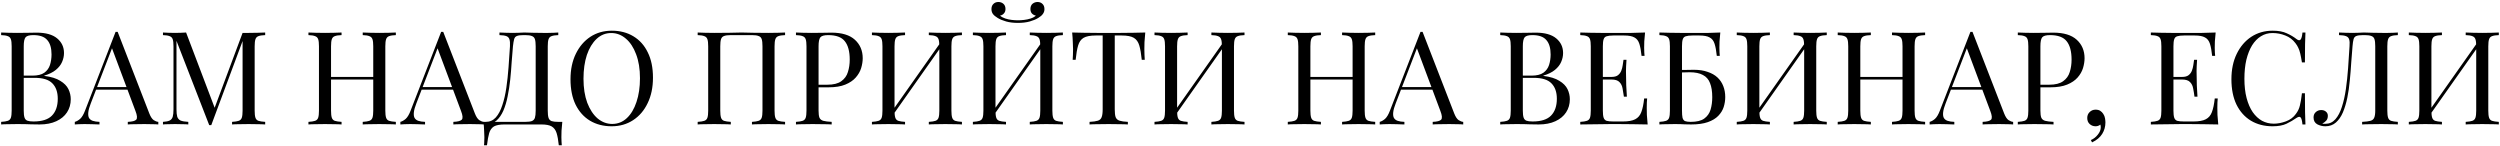 <?xml version="1.0" encoding="UTF-8"?> <svg xmlns="http://www.w3.org/2000/svg" width="924" height="54" viewBox="0 0 924 54" fill="none"> <path d="M0.422 12.016C1.094 12.048 1.974 12.08 3.062 12.112C4.15 12.144 5.222 12.16 6.278 12.16C7.782 12.16 9.222 12.144 10.598 12.112C11.974 12.08 12.95 12.064 13.526 12.064C16.886 12.064 19.414 12.768 21.11 14.176C22.806 15.584 23.654 17.392 23.654 19.6C23.654 20.72 23.414 21.824 22.934 22.912C22.486 23.968 21.718 24.944 20.63 25.84C19.574 26.704 18.15 27.408 16.358 27.952V28.048C18.886 28.368 20.854 28.976 22.262 29.872C23.702 30.736 24.71 31.76 25.286 32.944C25.862 34.128 26.15 35.376 26.15 36.688C26.15 38.512 25.686 40.128 24.758 41.536C23.862 42.912 22.55 44 20.822 44.8C19.094 45.6 17.03 46 14.63 46C13.926 46 12.87 45.984 11.462 45.952C10.054 45.888 8.358 45.856 6.374 45.856C5.254 45.856 4.15 45.872 3.062 45.904C1.974 45.904 1.094 45.936 0.422 46V45.04C1.51 44.976 2.326 44.848 2.87 44.656C3.446 44.464 3.83 44.08 4.022 43.504C4.214 42.928 4.31 42.064 4.31 40.912V17.104C4.31 15.92 4.214 15.056 4.022 14.512C3.83 13.936 3.446 13.552 2.87 13.36C2.326 13.136 1.51 13.008 0.422 12.976V12.016ZM12.326 12.976C10.854 12.976 9.894 13.248 9.446 13.792C8.998 14.336 8.774 15.44 8.774 17.104V40.912C8.774 42.032 8.87 42.88 9.062 43.456C9.254 44.032 9.606 44.416 10.118 44.608C10.63 44.8 11.382 44.896 12.374 44.896C15.51 44.896 17.782 44.176 19.19 42.736C20.63 41.264 21.35 39.184 21.35 36.496C21.35 34.032 20.678 32.128 19.334 30.784C18.022 29.44 15.846 28.768 12.806 28.768H7.862C7.862 28.768 7.862 28.64 7.862 28.384C7.862 28.096 7.862 27.952 7.862 27.952H11.99C13.878 27.952 15.334 27.6 16.358 26.896C17.382 26.16 18.086 25.2 18.47 24.016C18.854 22.8 19.046 21.504 19.046 20.128C19.046 17.76 18.518 15.984 17.462 14.8C16.438 13.584 14.726 12.976 12.326 12.976ZM43.488 11.776L55.2 41.968C55.68 43.184 56.224 44 56.832 44.416C57.44 44.8 58 45.008 58.512 45.04V46C57.872 45.936 57.088 45.904 56.16 45.904C55.232 45.872 54.304 45.856 53.376 45.856C52.128 45.856 50.96 45.872 49.872 45.904C48.784 45.904 47.904 45.936 47.232 46V45.04C48.864 44.976 49.904 44.704 50.352 44.224C50.8 43.712 50.704 42.64 50.064 41.008L41.136 17.152L41.904 16.528L33.552 38.224C33.04 39.504 32.736 40.592 32.64 41.488C32.544 42.352 32.624 43.04 32.88 43.552C33.168 44.064 33.632 44.432 34.272 44.656C34.944 44.88 35.776 45.008 36.768 45.04V46C35.872 45.936 34.928 45.904 33.936 45.904C32.976 45.872 32.08 45.856 31.248 45.856C30.448 45.856 29.76 45.872 29.184 45.904C28.64 45.904 28.128 45.936 27.648 46V45.04C28.288 44.88 28.944 44.512 29.616 43.936C30.288 43.328 30.896 42.304 31.44 40.864L42.72 11.776C42.848 11.776 42.976 11.776 43.104 11.776C43.232 11.776 43.36 11.776 43.488 11.776ZM49.344 32.176V33.136H35.04L35.52 32.176H49.344ZM98.011 12.016V12.976C96.923 13.008 96.091 13.136 95.515 13.36C94.971 13.552 94.603 13.936 94.411 14.512C94.219 15.056 94.123 15.92 94.123 17.104V40.912C94.123 42.064 94.219 42.928 94.411 43.504C94.603 44.08 94.971 44.464 95.515 44.656C96.091 44.848 96.923 44.976 98.011 45.04V46C97.275 45.936 96.347 45.904 95.227 45.904C94.139 45.872 93.035 45.856 91.915 45.856C90.667 45.856 89.499 45.872 88.411 45.904C87.323 45.904 86.443 45.936 85.771 46V45.04C86.859 44.976 87.675 44.848 88.219 44.656C88.795 44.464 89.179 44.08 89.371 43.504C89.563 42.928 89.659 42.064 89.659 40.912V14.512L89.851 14.656L78.091 46.24H77.323L65.227 15.088V40.432C65.227 41.584 65.323 42.496 65.515 43.168C65.739 43.808 66.155 44.272 66.763 44.56C67.403 44.816 68.347 44.976 69.595 45.04V46C69.019 45.936 68.267 45.904 67.339 45.904C66.411 45.872 65.531 45.856 64.699 45.856C63.899 45.856 63.083 45.872 62.251 45.904C61.451 45.904 60.779 45.936 60.235 46V45.04C61.323 44.976 62.139 44.816 62.683 44.56C63.259 44.272 63.643 43.808 63.835 43.168C64.027 42.496 64.123 41.584 64.123 40.432V17.104C64.123 15.92 64.027 15.056 63.835 14.512C63.643 13.936 63.259 13.552 62.683 13.36C62.139 13.136 61.323 13.008 60.235 12.976V12.016C60.779 12.048 61.451 12.08 62.251 12.112C63.083 12.144 63.899 12.16 64.699 12.16C65.403 12.16 66.123 12.144 66.859 12.112C67.627 12.08 68.267 12.048 68.779 12.016L79.675 40.72L78.859 41.104L89.659 12.16C90.043 12.16 90.411 12.16 90.763 12.16C91.147 12.16 91.531 12.16 91.915 12.16C93.035 12.16 94.139 12.144 95.227 12.112C96.347 12.08 97.275 12.048 98.011 12.016ZM134.064 46V45.04C135.152 44.976 135.968 44.848 136.512 44.656C137.088 44.464 137.472 44.08 137.664 43.504C137.856 42.928 137.952 42.064 137.952 40.912V17.104C137.952 15.92 137.856 15.056 137.664 14.512C137.472 13.936 137.088 13.552 136.512 13.36C135.968 13.136 135.152 13.008 134.064 12.976V12.016C134.8 12.048 135.728 12.08 136.848 12.112C137.968 12.144 139.072 12.16 140.16 12.16C141.408 12.16 142.576 12.144 143.664 12.112C144.752 12.08 145.632 12.048 146.304 12.016V12.976C145.216 13.008 144.384 13.136 143.808 13.36C143.264 13.552 142.896 13.936 142.704 14.512C142.512 15.056 142.416 15.92 142.416 17.104V40.912C142.416 42.064 142.512 42.928 142.704 43.504C142.896 44.08 143.264 44.464 143.808 44.656C144.384 44.848 145.216 44.976 146.304 45.04V46C145.632 45.936 144.752 45.904 143.664 45.904C142.576 45.872 141.408 45.856 140.16 45.856C139.072 45.856 137.968 45.872 136.848 45.904C135.728 45.904 134.8 45.936 134.064 46ZM114 46V45.04C115.088 44.976 115.904 44.848 116.448 44.656C117.024 44.464 117.408 44.08 117.6 43.504C117.792 42.928 117.888 42.064 117.888 40.912V17.104C117.888 15.92 117.792 15.056 117.6 14.512C117.408 13.936 117.024 13.552 116.448 13.36C115.904 13.136 115.088 13.008 114 12.976V12.016C114.672 12.048 115.552 12.08 116.64 12.112C117.728 12.144 118.896 12.16 120.144 12.16C121.264 12.16 122.368 12.144 123.456 12.112C124.576 12.08 125.504 12.048 126.24 12.016V12.976C125.152 13.008 124.32 13.136 123.744 13.36C123.2 13.552 122.832 13.936 122.64 14.512C122.448 15.056 122.352 15.92 122.352 17.104V40.912C122.352 42.064 122.448 42.928 122.64 43.504C122.832 44.08 123.2 44.464 123.744 44.656C124.32 44.848 125.152 44.976 126.24 45.04V46C125.504 45.936 124.576 45.904 123.456 45.904C122.368 45.872 121.264 45.856 120.144 45.856C118.896 45.856 117.728 45.872 116.64 45.904C115.552 45.904 114.672 45.936 114 46ZM120.672 29.392V28.432H139.632V29.392H120.672ZM163.817 11.776L175.529 41.968C176.009 43.184 176.553 44 177.161 44.416C177.769 44.8 178.329 45.008 178.841 45.04V46C178.201 45.936 177.417 45.904 176.489 45.904C175.561 45.872 174.633 45.856 173.705 45.856C172.457 45.856 171.289 45.872 170.201 45.904C169.113 45.904 168.233 45.936 167.561 46V45.04C169.193 44.976 170.233 44.704 170.681 44.224C171.129 43.712 171.033 42.64 170.393 41.008L161.465 17.152L162.233 16.528L153.881 38.224C153.369 39.504 153.065 40.592 152.969 41.488C152.873 42.352 152.953 43.04 153.209 43.552C153.497 44.064 153.961 44.432 154.601 44.656C155.273 44.88 156.105 45.008 157.097 45.04V46C156.201 45.936 155.257 45.904 154.265 45.904C153.305 45.872 152.409 45.856 151.577 45.856C150.777 45.856 150.089 45.872 149.513 45.904C148.969 45.904 148.457 45.936 147.976 46V45.04C148.617 44.88 149.273 44.512 149.945 43.936C150.617 43.328 151.225 42.304 151.769 40.864L163.049 11.776C163.177 11.776 163.305 11.776 163.433 11.776C163.561 11.776 163.689 11.776 163.817 11.776ZM169.673 32.176V33.136H155.368L155.849 32.176H169.673ZM206.339 12.016V12.976C205.251 13.008 204.419 13.136 203.843 13.36C203.299 13.552 202.931 13.936 202.739 14.512C202.547 15.056 202.451 15.92 202.451 17.104V40.912C202.451 42.064 202.547 42.944 202.739 43.552C202.931 44.128 203.299 44.528 203.843 44.752C204.419 44.944 205.251 45.04 206.339 45.04H207.827C207.699 46.16 207.603 47.248 207.539 48.304C207.507 49.36 207.491 50.16 207.491 50.704C207.491 51.28 207.507 51.824 207.539 52.336C207.571 52.88 207.603 53.328 207.635 53.68H206.531C206.339 51.792 206.067 50.288 205.715 49.168C205.363 48.048 204.755 47.232 203.891 46.72C203.059 46.24 201.795 46 200.099 46H186.419C184.723 46 183.443 46.24 182.579 46.72C181.747 47.232 181.155 48.048 180.803 49.168C180.483 50.288 180.211 51.792 179.987 53.68H178.883C178.947 53.328 178.979 52.88 178.979 52.336C179.011 51.824 179.027 51.28 179.027 50.704C179.027 50.16 178.995 49.36 178.931 48.304C178.899 47.248 178.819 46.16 178.691 45.04H194.099C195.187 45.04 196.003 44.944 196.547 44.752C197.123 44.528 197.507 44.128 197.699 43.552C197.891 42.944 197.987 42.064 197.987 40.912V17.104C197.987 15.92 197.891 15.04 197.699 14.464C197.507 13.888 197.123 13.504 196.547 13.312C196.003 13.088 195.187 12.976 194.099 12.976H193.475C192.355 12.976 191.539 13.088 191.027 13.312C190.515 13.504 190.179 13.904 190.019 14.512C189.859 15.088 189.715 15.952 189.587 17.104C189.427 18.928 189.267 20.896 189.107 23.008C188.979 25.12 188.803 27.264 188.579 29.44C188.355 31.584 188.035 33.648 187.619 35.632C187.235 37.584 186.707 39.344 186.035 40.912C185.363 42.448 184.499 43.68 183.443 44.608C182.387 45.504 181.091 45.952 179.555 45.952V45.04C181.027 45.04 182.259 44.496 183.251 43.408C184.243 42.288 185.043 40.784 185.651 38.896C186.291 37.008 186.787 34.864 187.139 32.464C187.491 30.032 187.763 27.504 187.955 24.88C188.147 22.256 188.323 19.664 188.483 17.104C188.547 15.984 188.483 15.136 188.291 14.56C188.131 13.984 187.763 13.584 187.187 13.36C186.611 13.136 185.747 13.008 184.595 12.976V12.016C185.267 12.048 186.067 12.08 186.995 12.112C187.923 12.144 188.771 12.16 189.539 12.16C190.275 12.16 190.979 12.144 191.651 12.112C192.355 12.048 193.059 12.016 193.763 12.016C194.979 12.016 196.083 12.048 197.075 12.112C198.067 12.144 199.251 12.16 200.627 12.16C201.267 12.16 201.939 12.16 202.643 12.16C203.347 12.128 204.019 12.112 204.659 12.112C205.331 12.08 205.891 12.048 206.339 12.016ZM226.121 11.344C229.161 11.344 231.817 12.032 234.089 13.408C236.393 14.784 238.169 16.768 239.417 19.36C240.697 21.92 241.337 25.04 241.337 28.72C241.337 32.304 240.681 35.44 239.369 38.128C238.089 40.816 236.297 42.912 233.993 44.416C231.689 45.92 229.049 46.672 226.073 46.672C223.033 46.672 220.361 45.984 218.057 44.608C215.785 43.232 214.009 41.248 212.729 38.656C211.481 36.064 210.857 32.944 210.857 29.296C210.857 25.712 211.513 22.576 212.825 19.888C214.137 17.2 215.929 15.104 218.201 13.6C220.505 12.096 223.145 11.344 226.121 11.344ZM225.929 12.208C223.849 12.208 222.041 12.928 220.505 14.368C218.969 15.808 217.769 17.792 216.905 20.32C216.073 22.848 215.657 25.776 215.657 29.104C215.657 32.496 216.121 35.456 217.049 37.984C218.009 40.48 219.289 42.416 220.889 43.792C222.521 45.136 224.313 45.808 226.265 45.808C228.345 45.808 230.153 45.088 231.689 43.648C233.225 42.208 234.409 40.224 235.241 37.696C236.105 35.136 236.536 32.208 236.536 28.912C236.536 25.488 236.057 22.528 235.097 20.032C234.169 17.536 232.905 15.616 231.305 14.272C229.705 12.896 227.913 12.208 225.929 12.208ZM290.164 12.016V12.976C289.076 13.008 288.244 13.136 287.668 13.36C287.124 13.552 286.756 13.936 286.564 14.512C286.372 15.056 286.276 15.92 286.276 17.104V40.912C286.276 42.064 286.372 42.928 286.564 43.504C286.756 44.08 287.124 44.464 287.668 44.656C288.244 44.848 289.076 44.976 290.164 45.04V46C289.492 45.936 288.612 45.904 287.524 45.904C286.436 45.872 285.268 45.856 284.02 45.856C282.932 45.856 281.828 45.872 280.708 45.904C279.588 45.904 278.66 45.936 277.924 46V45.04C279.012 44.976 279.828 44.848 280.372 44.656C280.948 44.464 281.332 44.08 281.524 43.504C281.716 42.928 281.812 42.064 281.812 40.912V17.104C281.812 15.92 281.716 15.04 281.524 14.464C281.332 13.888 280.948 13.504 280.372 13.312C279.828 13.088 279.012 12.976 277.924 12.976H270.1C269.012 12.976 268.18 13.088 267.604 13.312C267.06 13.504 266.692 13.888 266.5 14.464C266.308 15.04 266.212 15.92 266.212 17.104V40.912C266.212 42.064 266.308 42.928 266.5 43.504C266.692 44.08 267.06 44.464 267.604 44.656C268.18 44.848 269.012 44.976 270.1 45.04V46C269.364 45.936 268.436 45.904 267.316 45.904C266.228 45.872 265.124 45.856 264.004 45.856C262.756 45.856 261.588 45.872 260.5 45.904C259.412 45.904 258.532 45.936 257.86 46V45.04C258.948 44.976 259.764 44.848 260.308 44.656C260.884 44.464 261.268 44.08 261.46 43.504C261.652 42.928 261.748 42.064 261.748 40.912V17.104C261.748 15.92 261.652 15.056 261.46 14.512C261.268 13.936 260.884 13.552 260.308 13.36C259.764 13.136 258.948 13.008 257.86 12.976V12.016C258.532 12.048 259.412 12.08 260.5 12.112C261.588 12.144 262.756 12.16 264.004 12.16C265.892 12.16 267.764 12.144 269.62 12.112C271.476 12.048 272.964 12.016 274.084 12.016C275.204 12.016 276.676 12.048 278.5 12.112C280.324 12.144 282.164 12.16 284.02 12.16C285.268 12.16 286.436 12.144 287.524 12.112C288.612 12.08 289.492 12.048 290.164 12.016ZM294.188 12.016C294.86 12.048 295.74 12.08 296.828 12.112C297.916 12.144 298.988 12.16 300.044 12.16C301.548 12.16 302.988 12.144 304.364 12.112C305.74 12.08 306.716 12.064 307.292 12.064C311.164 12.064 314.06 12.944 315.98 14.704C317.9 16.464 318.86 18.736 318.86 21.52C318.86 22.672 318.668 23.888 318.284 25.168C317.9 26.416 317.228 27.584 316.268 28.672C315.34 29.728 314.06 30.592 312.428 31.264C310.796 31.936 308.732 32.272 306.236 32.272H301.628V31.312H305.756C308.028 31.312 309.756 30.88 310.94 30.016C312.156 29.152 312.972 28.016 313.388 26.608C313.836 25.2 314.06 23.68 314.06 22.048C314.06 19.008 313.452 16.736 312.236 15.232C311.052 13.728 309.004 12.976 306.092 12.976C304.62 12.976 303.66 13.248 303.212 13.792C302.764 14.336 302.54 15.44 302.54 17.104V40.912C302.54 42.064 302.652 42.928 302.876 43.504C303.132 44.08 303.612 44.464 304.316 44.656C305.02 44.848 306.044 44.976 307.388 45.04V46C306.556 45.936 305.5 45.904 304.22 45.904C302.94 45.872 301.644 45.856 300.332 45.856C299.084 45.856 297.916 45.872 296.828 45.904C295.74 45.904 294.86 45.936 294.188 46V45.04C295.276 44.976 296.092 44.848 296.636 44.656C297.212 44.464 297.596 44.08 297.788 43.504C297.98 42.928 298.076 42.064 298.076 40.912V17.104C298.076 15.92 297.98 15.056 297.788 14.512C297.596 13.936 297.212 13.552 296.636 13.36C296.092 13.136 295.276 13.008 294.188 12.976V12.016ZM334.506 12.016V12.976C333.418 13.008 332.586 13.136 332.01 13.36C331.466 13.552 331.098 13.936 330.906 14.512C330.714 15.056 330.618 15.92 330.618 17.104V40.912C330.618 42.064 330.714 42.928 330.906 43.504C331.098 44.08 331.466 44.464 332.01 44.656C332.586 44.848 333.418 44.976 334.506 45.04V46C333.77 45.936 332.842 45.904 331.722 45.904C330.634 45.872 329.53 45.856 328.41 45.856C327.162 45.856 325.994 45.872 324.906 45.904C323.818 45.904 322.938 45.936 322.266 46V45.04C323.354 44.976 324.17 44.848 324.714 44.656C325.29 44.464 325.674 44.08 325.866 43.504C326.058 42.928 326.154 42.064 326.154 40.912V17.104C326.154 15.92 326.058 15.056 325.866 14.512C325.674 13.936 325.29 13.552 324.714 13.36C324.17 13.136 323.354 13.008 322.266 12.976V12.016C322.938 12.048 323.818 12.08 324.906 12.112C325.994 12.144 327.162 12.16 328.41 12.16C329.53 12.16 330.634 12.144 331.722 12.112C332.842 12.08 333.77 12.048 334.506 12.016ZM347.994 15.184C347.994 15.184 347.978 15.36 347.946 15.712C347.914 16.032 347.882 16.368 347.85 16.72C347.85 17.072 347.85 17.248 347.85 17.248L328.65 44.464L328.794 42.4L347.994 15.184ZM355.53 12.016V12.976C354.442 13.008 353.61 13.136 353.034 13.36C352.49 13.552 352.122 13.936 351.93 14.512C351.738 15.056 351.642 15.92 351.642 17.104V40.912C351.642 42.064 351.738 42.928 351.93 43.504C352.122 44.08 352.49 44.464 353.034 44.656C353.61 44.848 354.442 44.976 355.53 45.04V46C354.858 45.936 353.978 45.904 352.89 45.904C351.802 45.872 350.634 45.856 349.386 45.856C348.298 45.856 347.194 45.872 346.074 45.904C344.954 45.904 344.026 45.936 343.29 46V45.04C344.378 44.976 345.194 44.848 345.738 44.656C346.314 44.464 346.698 44.08 346.89 43.504C347.082 42.928 347.178 42.064 347.178 40.912V17.104C347.178 15.92 347.082 15.056 346.89 14.512C346.698 13.936 346.314 13.552 345.738 13.36C345.194 13.136 344.378 13.008 343.29 12.976V12.016C344.026 12.048 344.954 12.08 346.074 12.112C347.194 12.144 348.298 12.16 349.386 12.16C350.634 12.16 351.802 12.144 352.89 12.112C353.978 12.08 354.858 12.048 355.53 12.016ZM371.819 12.016V12.976C370.731 13.008 369.899 13.136 369.323 13.36C368.779 13.552 368.411 13.936 368.219 14.512C368.027 15.056 367.931 15.92 367.931 17.104V40.912C367.931 42.064 368.027 42.928 368.219 43.504C368.411 44.08 368.779 44.464 369.323 44.656C369.899 44.848 370.731 44.976 371.819 45.04V46C371.083 45.936 370.155 45.904 369.035 45.904C367.947 45.872 366.843 45.856 365.723 45.856C364.475 45.856 363.307 45.872 362.219 45.904C361.131 45.904 360.251 45.936 359.579 46V45.04C360.667 44.976 361.483 44.848 362.027 44.656C362.603 44.464 362.987 44.08 363.179 43.504C363.371 42.928 363.467 42.064 363.467 40.912V17.104C363.467 15.92 363.371 15.056 363.179 14.512C362.987 13.936 362.603 13.552 362.027 13.36C361.483 13.136 360.667 13.008 359.579 12.976V12.016C360.251 12.048 361.131 12.08 362.219 12.112C363.307 12.144 364.475 12.16 365.723 12.16C366.843 12.16 367.947 12.144 369.035 12.112C370.155 12.08 371.083 12.048 371.819 12.016ZM385.307 15.184C385.307 15.184 385.291 15.36 385.259 15.712C385.227 16.032 385.195 16.368 385.163 16.72C385.163 17.072 385.163 17.248 385.163 17.248L365.963 44.464L366.107 42.4L385.307 15.184ZM392.843 12.016V12.976C391.755 13.008 390.923 13.136 390.347 13.36C389.803 13.552 389.435 13.936 389.243 14.512C389.051 15.056 388.955 15.92 388.955 17.104V40.912C388.955 42.064 389.051 42.928 389.243 43.504C389.435 44.08 389.803 44.464 390.347 44.656C390.923 44.848 391.755 44.976 392.843 45.04V46C392.171 45.936 391.291 45.904 390.203 45.904C389.115 45.872 387.947 45.856 386.699 45.856C385.611 45.856 384.507 45.872 383.387 45.904C382.267 45.904 381.339 45.936 380.603 46V45.04C381.691 44.976 382.507 44.848 383.051 44.656C383.627 44.464 384.011 44.08 384.203 43.504C384.395 42.928 384.491 42.064 384.491 40.912V17.104C384.491 15.92 384.395 15.056 384.203 14.512C384.011 13.936 383.627 13.552 383.051 13.36C382.507 13.136 381.691 13.008 380.603 12.976V12.016C381.339 12.048 382.267 12.08 383.387 12.112C384.507 12.144 385.611 12.16 386.699 12.16C387.947 12.16 389.115 12.144 390.203 12.112C391.291 12.08 392.171 12.048 392.843 12.016ZM383.483 0.736C384.219 0.736 384.827 0.976 385.307 1.456C385.787 1.904 386.027 2.544 386.027 3.376C386.027 4.048 385.835 4.64 385.451 5.152C385.099 5.664 384.523 6.16 383.723 6.64C382.891 7.152 381.851 7.584 380.603 7.936C379.355 8.288 377.899 8.464 376.235 8.464C374.571 8.464 373.115 8.288 371.867 7.936C370.619 7.584 369.579 7.152 368.747 6.64C367.947 6.16 367.355 5.664 366.971 5.152C366.619 4.64 366.443 4.048 366.443 3.376C366.443 2.544 366.683 1.904 367.163 1.456C367.643 0.976 368.251 0.736 368.987 0.736C369.723 0.736 370.347 0.96 370.859 1.408C371.371 1.856 371.627 2.496 371.627 3.328C371.627 4 371.435 4.544 371.051 4.96C370.699 5.376 370.219 5.648 369.611 5.776C370.123 6.224 370.763 6.576 371.531 6.832C372.299 7.088 373.099 7.264 373.931 7.36C374.795 7.456 375.563 7.504 376.235 7.504C376.907 7.504 377.659 7.456 378.491 7.36C379.355 7.264 380.171 7.088 380.939 6.832C381.739 6.576 382.379 6.224 382.859 5.776C382.251 5.648 381.755 5.376 381.371 4.96C381.019 4.544 380.843 4 380.843 3.328C380.843 2.496 381.099 1.856 381.611 1.408C382.155 0.96 382.779 0.736 383.483 0.736ZM423.291 12.016C423.163 13.232 423.067 14.416 423.003 15.568C422.971 16.688 422.955 17.552 422.955 18.16C422.955 18.928 422.971 19.648 423.003 20.32C423.035 20.992 423.067 21.584 423.099 22.096H421.995C421.771 19.856 421.467 18.096 421.083 16.816C420.699 15.504 420.027 14.56 419.067 13.984C418.107 13.408 416.619 13.12 414.603 13.12H412.011V40.432C412.011 41.712 412.123 42.672 412.347 43.312C412.603 43.952 413.083 44.384 413.787 44.608C414.491 44.832 415.515 44.976 416.859 45.04V46C416.027 45.936 414.971 45.904 413.691 45.904C412.411 45.872 411.115 45.856 409.803 45.856C408.363 45.856 407.003 45.872 405.723 45.904C404.475 45.904 403.467 45.936 402.699 46V45.04C404.043 44.976 405.067 44.832 405.771 44.608C406.475 44.384 406.939 43.952 407.163 43.312C407.419 42.672 407.547 41.712 407.547 40.432V13.12H404.955C402.971 13.12 401.483 13.408 400.491 13.984C399.531 14.56 398.859 15.504 398.475 16.816C398.091 18.096 397.787 19.856 397.563 22.096H396.459C396.523 21.584 396.555 20.992 396.555 20.32C396.587 19.648 396.603 18.928 396.603 18.16C396.603 17.552 396.571 16.688 396.507 15.568C396.475 14.416 396.395 13.232 396.267 12.016C397.611 12.048 399.067 12.08 400.635 12.112C402.235 12.144 403.835 12.16 405.435 12.16C407.035 12.16 408.491 12.16 409.803 12.16C411.115 12.16 412.555 12.16 414.123 12.16C415.723 12.16 417.323 12.144 418.923 12.112C420.523 12.08 421.979 12.048 423.291 12.016ZM438.944 12.016V12.976C437.856 13.008 437.024 13.136 436.448 13.36C435.904 13.552 435.536 13.936 435.344 14.512C435.152 15.056 435.056 15.92 435.056 17.104V40.912C435.056 42.064 435.152 42.928 435.344 43.504C435.536 44.08 435.904 44.464 436.448 44.656C437.024 44.848 437.856 44.976 438.944 45.04V46C438.208 45.936 437.28 45.904 436.16 45.904C435.072 45.872 433.968 45.856 432.848 45.856C431.6 45.856 430.432 45.872 429.344 45.904C428.256 45.904 427.376 45.936 426.704 46V45.04C427.792 44.976 428.608 44.848 429.152 44.656C429.728 44.464 430.112 44.08 430.304 43.504C430.496 42.928 430.592 42.064 430.592 40.912V17.104C430.592 15.92 430.496 15.056 430.304 14.512C430.112 13.936 429.728 13.552 429.152 13.36C428.608 13.136 427.792 13.008 426.704 12.976V12.016C427.376 12.048 428.256 12.08 429.344 12.112C430.432 12.144 431.6 12.16 432.848 12.16C433.968 12.16 435.072 12.144 436.16 12.112C437.28 12.08 438.208 12.048 438.944 12.016ZM452.432 15.184C452.432 15.184 452.416 15.36 452.384 15.712C452.352 16.032 452.32 16.368 452.288 16.72C452.288 17.072 452.288 17.248 452.288 17.248L433.088 44.464L433.232 42.4L452.432 15.184ZM459.968 12.016V12.976C458.88 13.008 458.048 13.136 457.472 13.36C456.928 13.552 456.56 13.936 456.368 14.512C456.176 15.056 456.08 15.92 456.08 17.104V40.912C456.08 42.064 456.176 42.928 456.368 43.504C456.56 44.08 456.928 44.464 457.472 44.656C458.048 44.848 458.88 44.976 459.968 45.04V46C459.296 45.936 458.416 45.904 457.328 45.904C456.24 45.872 455.072 45.856 453.824 45.856C452.736 45.856 451.632 45.872 450.512 45.904C449.392 45.904 448.464 45.936 447.728 46V45.04C448.816 44.976 449.632 44.848 450.176 44.656C450.752 44.464 451.136 44.08 451.328 43.504C451.52 42.928 451.616 42.064 451.616 40.912V17.104C451.616 15.92 451.52 15.056 451.328 14.512C451.136 13.936 450.752 13.552 450.176 13.36C449.632 13.136 448.816 13.008 447.728 12.976V12.016C448.464 12.048 449.392 12.08 450.512 12.112C451.632 12.144 452.736 12.16 453.824 12.16C455.072 12.16 456.24 12.144 457.328 12.112C458.416 12.08 459.296 12.048 459.968 12.016ZM496.033 46V45.04C497.121 44.976 497.937 44.848 498.481 44.656C499.057 44.464 499.441 44.08 499.633 43.504C499.825 42.928 499.921 42.064 499.921 40.912V17.104C499.921 15.92 499.825 15.056 499.633 14.512C499.441 13.936 499.057 13.552 498.481 13.36C497.937 13.136 497.121 13.008 496.033 12.976V12.016C496.769 12.048 497.697 12.08 498.817 12.112C499.937 12.144 501.041 12.16 502.129 12.16C503.377 12.16 504.545 12.144 505.633 12.112C506.721 12.08 507.601 12.048 508.273 12.016V12.976C507.185 13.008 506.353 13.136 505.777 13.36C505.233 13.552 504.865 13.936 504.673 14.512C504.481 15.056 504.385 15.92 504.385 17.104V40.912C504.385 42.064 504.481 42.928 504.673 43.504C504.865 44.08 505.233 44.464 505.777 44.656C506.353 44.848 507.185 44.976 508.273 45.04V46C507.601 45.936 506.721 45.904 505.633 45.904C504.545 45.872 503.377 45.856 502.129 45.856C501.041 45.856 499.937 45.872 498.817 45.904C497.697 45.904 496.769 45.936 496.033 46ZM475.969 46V45.04C477.057 44.976 477.873 44.848 478.417 44.656C478.993 44.464 479.377 44.08 479.569 43.504C479.761 42.928 479.857 42.064 479.857 40.912V17.104C479.857 15.92 479.761 15.056 479.569 14.512C479.377 13.936 478.993 13.552 478.417 13.36C477.873 13.136 477.057 13.008 475.969 12.976V12.016C476.641 12.048 477.521 12.08 478.609 12.112C479.697 12.144 480.865 12.16 482.113 12.16C483.233 12.16 484.337 12.144 485.425 12.112C486.545 12.08 487.473 12.048 488.209 12.016V12.976C487.121 13.008 486.289 13.136 485.713 13.36C485.169 13.552 484.801 13.936 484.609 14.512C484.417 15.056 484.321 15.92 484.321 17.104V40.912C484.321 42.064 484.417 42.928 484.609 43.504C484.801 44.08 485.169 44.464 485.713 44.656C486.289 44.848 487.121 44.976 488.209 45.04V46C487.473 45.936 486.545 45.904 485.425 45.904C484.337 45.872 483.233 45.856 482.113 45.856C480.865 45.856 479.697 45.872 478.609 45.904C477.521 45.904 476.641 45.936 475.969 46ZM482.641 29.392V28.432H501.601V29.392H482.641ZM525.785 11.776L537.497 41.968C537.977 43.184 538.521 44 539.129 44.416C539.737 44.8 540.297 45.008 540.809 45.04V46C540.169 45.936 539.385 45.904 538.457 45.904C537.529 45.872 536.601 45.856 535.673 45.856C534.425 45.856 533.257 45.872 532.169 45.904C531.081 45.904 530.201 45.936 529.529 46V45.04C531.161 44.976 532.201 44.704 532.649 44.224C533.097 43.712 533.001 42.64 532.361 41.008L523.433 17.152L524.201 16.528L515.849 38.224C515.337 39.504 515.033 40.592 514.937 41.488C514.841 42.352 514.921 43.04 515.177 43.552C515.465 44.064 515.929 44.432 516.569 44.656C517.241 44.88 518.073 45.008 519.065 45.04V46C518.169 45.936 517.225 45.904 516.233 45.904C515.273 45.872 514.377 45.856 513.545 45.856C512.745 45.856 512.057 45.872 511.481 45.904C510.937 45.904 510.425 45.936 509.945 46V45.04C510.585 44.88 511.241 44.512 511.913 43.936C512.585 43.328 513.193 42.304 513.737 40.864L525.017 11.776C525.145 11.776 525.273 11.776 525.401 11.776C525.529 11.776 525.657 11.776 525.785 11.776ZM531.641 32.176V33.136H517.337L517.817 32.176H531.641ZM554.485 12.016C555.157 12.048 556.037 12.08 557.125 12.112C558.213 12.144 559.285 12.16 560.341 12.16C561.845 12.16 563.285 12.144 564.661 12.112C566.037 12.08 567.013 12.064 567.589 12.064C570.949 12.064 573.477 12.768 575.173 14.176C576.869 15.584 577.717 17.392 577.717 19.6C577.717 20.72 577.477 21.824 576.997 22.912C576.549 23.968 575.781 24.944 574.693 25.84C573.637 26.704 572.213 27.408 570.421 27.952V28.048C572.949 28.368 574.917 28.976 576.325 29.872C577.765 30.736 578.773 31.76 579.349 32.944C579.925 34.128 580.213 35.376 580.213 36.688C580.213 38.512 579.749 40.128 578.821 41.536C577.925 42.912 576.613 44 574.885 44.8C573.157 45.6 571.093 46 568.693 46C567.989 46 566.933 45.984 565.525 45.952C564.117 45.888 562.421 45.856 560.437 45.856C559.317 45.856 558.213 45.872 557.125 45.904C556.037 45.904 555.157 45.936 554.485 46V45.04C555.573 44.976 556.389 44.848 556.933 44.656C557.509 44.464 557.893 44.08 558.085 43.504C558.277 42.928 558.373 42.064 558.373 40.912V17.104C558.373 15.92 558.277 15.056 558.085 14.512C557.893 13.936 557.509 13.552 556.933 13.36C556.389 13.136 555.573 13.008 554.485 12.976V12.016ZM566.389 12.976C564.917 12.976 563.957 13.248 563.509 13.792C563.061 14.336 562.837 15.44 562.837 17.104V40.912C562.837 42.032 562.933 42.88 563.125 43.456C563.317 44.032 563.669 44.416 564.181 44.608C564.693 44.8 565.445 44.896 566.437 44.896C569.573 44.896 571.845 44.176 573.253 42.736C574.693 41.264 575.413 39.184 575.413 36.496C575.413 34.032 574.741 32.128 573.397 30.784C572.085 29.44 569.909 28.768 566.869 28.768H561.925C561.925 28.768 561.925 28.64 561.925 28.384C561.925 28.096 561.925 27.952 561.925 27.952H566.053C567.941 27.952 569.397 27.6 570.421 26.896C571.445 26.16 572.149 25.2 572.533 24.016C572.917 22.8 573.109 21.504 573.109 20.128C573.109 17.76 572.581 15.984 571.525 14.8C570.501 13.584 568.789 12.976 566.389 12.976ZM608.015 12.016C607.887 13.136 607.791 14.224 607.727 15.28C607.695 16.336 607.679 17.136 607.679 17.68C607.679 18.256 607.695 18.816 607.727 19.36C607.759 19.872 607.791 20.304 607.823 20.656H606.719C606.527 18.768 606.255 17.28 605.903 16.192C605.551 15.072 604.943 14.288 604.079 13.84C603.247 13.36 601.983 13.12 600.287 13.12H596.303C595.215 13.12 594.383 13.216 593.807 13.408C593.263 13.568 592.895 13.936 592.703 14.512C592.511 15.056 592.415 15.92 592.415 17.104V40.912C592.415 42.064 592.511 42.928 592.703 43.504C592.895 44.08 593.263 44.464 593.807 44.656C594.383 44.816 595.215 44.896 596.303 44.896H599.807C601.823 44.896 603.343 44.624 604.367 44.08C605.423 43.536 606.175 42.656 606.623 41.44C607.103 40.192 607.455 38.512 607.679 36.4H608.783C608.687 37.264 608.639 38.416 608.639 39.856C608.639 40.464 608.655 41.344 608.687 42.496C608.751 43.616 608.847 44.784 608.975 46C607.343 45.936 605.503 45.904 603.455 45.904C601.407 45.872 599.583 45.856 597.983 45.856C597.279 45.856 596.367 45.856 595.247 45.856C594.159 45.856 592.975 45.872 591.695 45.904C590.415 45.904 589.119 45.92 587.807 45.952C586.495 45.952 585.247 45.968 584.063 46V45.04C585.151 44.976 585.967 44.848 586.511 44.656C587.087 44.464 587.471 44.08 587.663 43.504C587.855 42.928 587.951 42.064 587.951 40.912V17.104C587.951 15.92 587.855 15.056 587.663 14.512C587.471 13.936 587.087 13.552 586.511 13.36C585.967 13.136 585.151 13.008 584.063 12.976V12.016C585.247 12.048 586.495 12.08 587.807 12.112C589.119 12.112 590.415 12.128 591.695 12.16C592.975 12.16 594.159 12.16 595.247 12.16C596.367 12.16 597.279 12.16 597.983 12.16C599.455 12.16 601.119 12.16 602.975 12.16C604.863 12.128 606.543 12.08 608.015 12.016ZM599.759 28.432C599.759 28.432 599.759 28.592 599.759 28.912C599.759 29.232 599.759 29.392 599.759 29.392H590.975C590.975 29.392 590.975 29.232 590.975 28.912C590.975 28.592 590.975 28.432 590.975 28.432H599.759ZM601.151 22.096C601.023 23.92 600.959 25.312 600.959 26.272C600.991 27.232 601.007 28.112 601.007 28.912C601.007 29.712 601.023 30.592 601.055 31.552C601.087 32.512 601.167 33.904 601.295 35.728H600.191C600.063 34.704 599.903 33.712 599.711 32.752C599.551 31.76 599.167 30.96 598.559 30.352C597.983 29.712 596.991 29.392 595.583 29.392V28.432C596.639 28.432 597.439 28.224 597.983 27.808C598.559 27.36 598.975 26.8 599.231 26.128C599.487 25.456 599.663 24.768 599.759 24.064C599.855 23.328 599.951 22.672 600.047 22.096H601.151ZM635.825 12.016C635.697 13.136 635.601 14.224 635.537 15.28C635.505 16.336 635.489 17.136 635.489 17.68C635.489 18.256 635.505 18.816 635.537 19.36C635.569 19.872 635.601 20.304 635.633 20.656H634.529C634.337 18.768 634.065 17.28 633.713 16.192C633.361 15.072 632.753 14.288 631.889 13.84C631.057 13.36 629.793 13.12 628.097 13.12H625.553C624.465 13.12 623.633 13.216 623.057 13.408C622.513 13.568 622.145 13.936 621.953 14.512C621.761 15.056 621.665 15.92 621.665 17.104V40.912C621.665 42.032 621.729 42.896 621.857 43.504C622.017 44.112 622.321 44.528 622.769 44.752C623.249 44.944 623.953 45.04 624.881 45.04C627.089 45.04 628.753 44.64 629.873 43.84C631.025 43.008 631.809 41.904 632.225 40.528C632.641 39.12 632.849 37.584 632.849 35.92C632.849 33.808 632.577 32.08 632.033 30.736C631.521 29.36 630.641 28.352 629.393 27.712C628.177 27.04 626.529 26.704 624.449 26.704C624.097 26.704 623.521 26.72 622.721 26.752C621.953 26.752 621.201 26.768 620.465 26.8C619.729 26.8 619.217 26.8 618.929 26.8L618.833 25.888C620.337 25.888 621.777 25.872 623.153 25.84C624.529 25.808 625.505 25.792 626.081 25.792C628.001 25.792 629.681 26.048 631.121 26.56C632.593 27.04 633.809 27.728 634.769 28.624C635.729 29.52 636.449 30.592 636.929 31.84C637.409 33.056 637.649 34.4 637.649 35.872C637.649 37.12 637.457 38.352 637.073 39.568C636.689 40.752 636.017 41.84 635.057 42.832C634.129 43.792 632.849 44.56 631.217 45.136C629.585 45.712 627.521 46 625.025 46C624.193 46 623.361 45.984 622.529 45.952C621.729 45.888 620.545 45.856 618.977 45.856C618.081 45.856 617.073 45.872 615.953 45.904C614.865 45.904 613.985 45.936 613.313 46V45.04C614.401 44.976 615.217 44.848 615.761 44.656C616.337 44.464 616.721 44.08 616.913 43.504C617.105 42.928 617.201 42.064 617.201 40.912V17.104C617.201 15.92 617.105 15.056 616.913 14.512C616.721 13.936 616.337 13.552 615.761 13.36C615.217 13.136 614.401 13.008 613.313 12.976V12.016C614.497 12.048 615.745 12.08 617.057 12.112C618.369 12.112 619.665 12.128 620.945 12.16C622.225 12.16 623.409 12.16 624.497 12.16C625.617 12.16 626.529 12.16 627.233 12.16C628.481 12.16 629.905 12.16 631.505 12.16C633.105 12.128 634.545 12.08 635.825 12.016ZM654.147 12.016V12.976C653.059 13.008 652.227 13.136 651.651 13.36C651.107 13.552 650.739 13.936 650.547 14.512C650.355 15.056 650.259 15.92 650.259 17.104V40.912C650.259 42.064 650.355 42.928 650.547 43.504C650.739 44.08 651.107 44.464 651.651 44.656C652.227 44.848 653.059 44.976 654.147 45.04V46C653.411 45.936 652.483 45.904 651.363 45.904C650.275 45.872 649.171 45.856 648.051 45.856C646.803 45.856 645.635 45.872 644.547 45.904C643.459 45.904 642.579 45.936 641.907 46V45.04C642.995 44.976 643.811 44.848 644.355 44.656C644.931 44.464 645.315 44.08 645.507 43.504C645.699 42.928 645.795 42.064 645.795 40.912V17.104C645.795 15.92 645.699 15.056 645.507 14.512C645.315 13.936 644.931 13.552 644.355 13.36C643.811 13.136 642.995 13.008 641.907 12.976V12.016C642.579 12.048 643.459 12.08 644.547 12.112C645.635 12.144 646.803 12.16 648.051 12.16C649.171 12.16 650.275 12.144 651.363 12.112C652.483 12.08 653.411 12.048 654.147 12.016ZM667.635 15.184C667.635 15.184 667.619 15.36 667.587 15.712C667.555 16.032 667.523 16.368 667.491 16.72C667.491 17.072 667.491 17.248 667.491 17.248L648.291 44.464L648.435 42.4L667.635 15.184ZM675.171 12.016V12.976C674.083 13.008 673.251 13.136 672.675 13.36C672.131 13.552 671.763 13.936 671.571 14.512C671.379 15.056 671.283 15.92 671.283 17.104V40.912C671.283 42.064 671.379 42.928 671.571 43.504C671.763 44.08 672.131 44.464 672.675 44.656C673.251 44.848 674.083 44.976 675.171 45.04V46C674.499 45.936 673.619 45.904 672.531 45.904C671.443 45.872 670.275 45.856 669.027 45.856C667.939 45.856 666.835 45.872 665.715 45.904C664.595 45.904 663.667 45.936 662.931 46V45.04C664.019 44.976 664.835 44.848 665.379 44.656C665.955 44.464 666.339 44.08 666.531 43.504C666.723 42.928 666.819 42.064 666.819 40.912V17.104C666.819 15.92 666.723 15.056 666.531 14.512C666.339 13.936 665.955 13.552 665.379 13.36C664.835 13.136 664.019 13.008 662.931 12.976V12.016C663.667 12.048 664.595 12.08 665.715 12.112C666.835 12.144 667.939 12.16 669.027 12.16C670.275 12.16 671.443 12.144 672.531 12.112C673.619 12.08 674.499 12.048 675.171 12.016ZM699.283 46V45.04C700.371 44.976 701.187 44.848 701.731 44.656C702.307 44.464 702.691 44.08 702.883 43.504C703.075 42.928 703.171 42.064 703.171 40.912V17.104C703.171 15.92 703.075 15.056 702.883 14.512C702.691 13.936 702.307 13.552 701.731 13.36C701.187 13.136 700.371 13.008 699.283 12.976V12.016C700.019 12.048 700.947 12.08 702.067 12.112C703.187 12.144 704.291 12.16 705.379 12.16C706.627 12.16 707.795 12.144 708.883 12.112C709.971 12.08 710.851 12.048 711.523 12.016V12.976C710.435 13.008 709.603 13.136 709.027 13.36C708.483 13.552 708.115 13.936 707.923 14.512C707.731 15.056 707.635 15.92 707.635 17.104V40.912C707.635 42.064 707.731 42.928 707.923 43.504C708.115 44.08 708.483 44.464 709.027 44.656C709.603 44.848 710.435 44.976 711.523 45.04V46C710.851 45.936 709.971 45.904 708.883 45.904C707.795 45.872 706.627 45.856 705.379 45.856C704.291 45.856 703.187 45.872 702.067 45.904C700.947 45.904 700.019 45.936 699.283 46ZM679.219 46V45.04C680.307 44.976 681.123 44.848 681.667 44.656C682.243 44.464 682.627 44.08 682.819 43.504C683.011 42.928 683.107 42.064 683.107 40.912V17.104C683.107 15.92 683.011 15.056 682.819 14.512C682.627 13.936 682.243 13.552 681.667 13.36C681.123 13.136 680.307 13.008 679.219 12.976V12.016C679.891 12.048 680.771 12.08 681.859 12.112C682.947 12.144 684.115 12.16 685.363 12.16C686.483 12.16 687.587 12.144 688.675 12.112C689.795 12.08 690.723 12.048 691.459 12.016V12.976C690.371 13.008 689.539 13.136 688.963 13.36C688.419 13.552 688.051 13.936 687.859 14.512C687.667 15.056 687.571 15.92 687.571 17.104V40.912C687.571 42.064 687.667 42.928 687.859 43.504C688.051 44.08 688.419 44.464 688.963 44.656C689.539 44.848 690.371 44.976 691.459 45.04V46C690.723 45.936 689.795 45.904 688.675 45.904C687.587 45.872 686.483 45.856 685.363 45.856C684.115 45.856 682.947 45.872 681.859 45.904C680.771 45.904 679.891 45.936 679.219 46ZM685.891 29.392V28.432H704.851V29.392H685.891ZM729.035 11.776L740.747 41.968C741.227 43.184 741.771 44 742.379 44.416C742.987 44.8 743.547 45.008 744.059 45.04V46C743.419 45.936 742.635 45.904 741.707 45.904C740.779 45.872 739.851 45.856 738.923 45.856C737.675 45.856 736.507 45.872 735.419 45.904C734.331 45.904 733.451 45.936 732.779 46V45.04C734.411 44.976 735.451 44.704 735.899 44.224C736.347 43.712 736.251 42.64 735.611 41.008L726.683 17.152L727.451 16.528L719.099 38.224C718.587 39.504 718.283 40.592 718.187 41.488C718.091 42.352 718.171 43.04 718.427 43.552C718.715 44.064 719.179 44.432 719.819 44.656C720.491 44.88 721.323 45.008 722.315 45.04V46C721.419 45.936 720.475 45.904 719.483 45.904C718.523 45.872 717.627 45.856 716.795 45.856C715.995 45.856 715.307 45.872 714.731 45.904C714.187 45.904 713.675 45.936 713.195 46V45.04C713.835 44.88 714.491 44.512 715.163 43.936C715.835 43.328 716.443 42.304 716.987 40.864L728.267 11.776C728.395 11.776 728.523 11.776 728.651 11.776C728.779 11.776 728.907 11.776 729.035 11.776ZM734.891 32.176V33.136H720.587L721.067 32.176H734.891ZM745.782 12.016C746.454 12.048 747.334 12.08 748.422 12.112C749.51 12.144 750.582 12.16 751.638 12.16C753.142 12.16 754.582 12.144 755.958 12.112C757.334 12.08 758.31 12.064 758.886 12.064C762.758 12.064 765.654 12.944 767.574 14.704C769.494 16.464 770.454 18.736 770.454 21.52C770.454 22.672 770.262 23.888 769.878 25.168C769.494 26.416 768.822 27.584 767.862 28.672C766.934 29.728 765.654 30.592 764.022 31.264C762.39 31.936 760.326 32.272 757.83 32.272H753.222V31.312H757.35C759.622 31.312 761.35 30.88 762.534 30.016C763.75 29.152 764.566 28.016 764.982 26.608C765.43 25.2 765.654 23.68 765.654 22.048C765.654 19.008 765.046 16.736 763.83 15.232C762.646 13.728 760.598 12.976 757.686 12.976C756.214 12.976 755.254 13.248 754.806 13.792C754.358 14.336 754.134 15.44 754.134 17.104V40.912C754.134 42.064 754.246 42.928 754.47 43.504C754.726 44.08 755.206 44.464 755.91 44.656C756.614 44.848 757.638 44.976 758.982 45.04V46C758.15 45.936 757.094 45.904 755.814 45.904C754.534 45.872 753.238 45.856 751.926 45.856C750.678 45.856 749.51 45.872 748.422 45.904C747.334 45.904 746.454 45.936 745.782 46V45.04C746.87 44.976 747.686 44.848 748.23 44.656C748.806 44.464 749.19 44.08 749.382 43.504C749.574 42.928 749.67 42.064 749.67 40.912V17.104C749.67 15.92 749.574 15.056 749.382 14.512C749.19 13.936 748.806 13.552 748.23 13.36C747.686 13.136 746.87 13.008 745.782 12.976V12.016ZM774.517 40.528C775.221 40.528 775.797 40.672 776.245 40.96C776.693 41.248 777.061 41.616 777.349 42.064C777.701 42.576 777.925 43.136 778.021 43.744C778.117 44.352 778.165 44.848 778.165 45.232C778.165 46.8 777.765 48.224 776.965 49.504C776.165 50.784 774.917 51.824 773.221 52.624L772.789 51.76C773.781 51.344 774.629 50.688 775.333 49.792C776.069 48.896 776.437 47.984 776.437 47.056C776.437 46.672 776.389 46.336 776.293 46.048C775.781 46.464 775.189 46.672 774.517 46.672C773.685 46.672 772.965 46.4 772.357 45.856C771.749 45.312 771.445 44.56 771.445 43.6C771.445 42.704 771.749 41.968 772.357 41.392C772.965 40.816 773.685 40.528 774.517 40.528ZM818.906 12.016C818.778 13.136 818.682 14.224 818.618 15.28C818.586 16.336 818.57 17.136 818.57 17.68C818.57 18.256 818.586 18.816 818.618 19.36C818.65 19.872 818.682 20.304 818.714 20.656H817.609C817.418 18.768 817.146 17.28 816.794 16.192C816.442 15.072 815.834 14.288 814.97 13.84C814.138 13.36 812.874 13.12 811.178 13.12H807.194C806.106 13.12 805.274 13.216 804.698 13.408C804.154 13.568 803.786 13.936 803.594 14.512C803.402 15.056 803.306 15.92 803.306 17.104V40.912C803.306 42.064 803.402 42.928 803.594 43.504C803.786 44.08 804.154 44.464 804.698 44.656C805.274 44.816 806.106 44.896 807.194 44.896H810.698C812.714 44.896 814.234 44.624 815.258 44.08C816.314 43.536 817.066 42.656 817.514 41.44C817.994 40.192 818.346 38.512 818.57 36.4H819.674C819.578 37.264 819.53 38.416 819.53 39.856C819.53 40.464 819.546 41.344 819.578 42.496C819.642 43.616 819.738 44.784 819.866 46C818.234 45.936 816.394 45.904 814.346 45.904C812.298 45.872 810.474 45.856 808.874 45.856C808.17 45.856 807.258 45.856 806.138 45.856C805.05 45.856 803.866 45.872 802.586 45.904C801.306 45.904 800.01 45.92 798.698 45.952C797.386 45.952 796.138 45.968 794.954 46V45.04C796.042 44.976 796.858 44.848 797.402 44.656C797.978 44.464 798.362 44.08 798.554 43.504C798.746 42.928 798.842 42.064 798.842 40.912V17.104C798.842 15.92 798.746 15.056 798.554 14.512C798.362 13.936 797.978 13.552 797.402 13.36C796.858 13.136 796.042 13.008 794.954 12.976V12.016C796.138 12.048 797.386 12.08 798.698 12.112C800.01 12.112 801.306 12.128 802.586 12.16C803.866 12.16 805.05 12.16 806.138 12.16C807.258 12.16 808.17 12.16 808.874 12.16C810.346 12.16 812.01 12.16 813.866 12.16C815.754 12.128 817.434 12.08 818.906 12.016ZM810.65 28.432C810.65 28.432 810.65 28.592 810.65 28.912C810.65 29.232 810.65 29.392 810.65 29.392H801.866C801.866 29.392 801.866 29.232 801.866 28.912C801.866 28.592 801.866 28.432 801.866 28.432H810.65ZM812.042 22.096C811.914 23.92 811.85 25.312 811.85 26.272C811.882 27.232 811.898 28.112 811.898 28.912C811.898 29.712 811.914 30.592 811.946 31.552C811.978 32.512 812.058 33.904 812.186 35.728H811.082C810.954 34.704 810.794 33.712 810.602 32.752C810.442 31.76 810.058 30.96 809.45 30.352C808.874 29.712 807.882 29.392 806.474 29.392V28.432C807.53 28.432 808.33 28.224 808.874 27.808C809.45 27.36 809.866 26.8 810.122 26.128C810.378 25.456 810.554 24.768 810.65 24.064C810.746 23.328 810.842 22.672 810.938 22.096H812.042ZM839.996 11.344C842.108 11.344 843.836 11.664 845.18 12.304C846.556 12.912 847.772 13.632 848.828 14.464C849.468 14.944 849.948 15.008 850.268 14.656C850.62 14.272 850.86 13.392 850.988 12.016H852.092C852.028 13.2 851.98 14.64 851.948 16.336C851.916 18.032 851.9 20.272 851.9 23.056H850.796C850.572 21.68 850.364 20.592 850.172 19.792C849.98 18.96 849.74 18.256 849.452 17.68C849.196 17.104 848.844 16.528 848.396 15.952C847.404 14.64 846.156 13.696 844.652 13.12C843.148 12.512 841.564 12.208 839.9 12.208C838.332 12.208 836.908 12.608 835.628 13.408C834.38 14.176 833.292 15.296 832.364 16.768C831.468 18.24 830.764 20.016 830.252 22.096C829.772 24.176 829.532 26.512 829.532 29.104C829.532 31.792 829.804 34.176 830.348 36.256C830.892 38.304 831.644 40.032 832.604 41.44C833.596 42.848 834.748 43.92 836.06 44.656C837.404 45.36 838.844 45.712 840.38 45.712C841.82 45.712 843.324 45.424 844.892 44.848C846.46 44.272 847.692 43.344 848.588 42.064C849.292 41.136 849.772 40.128 850.028 39.04C850.316 37.952 850.572 36.432 850.796 34.48H851.9C851.9 37.392 851.916 39.744 851.948 41.536C851.98 43.296 852.028 44.784 852.092 46H850.988C850.86 44.624 850.636 43.76 850.316 43.408C850.028 43.056 849.532 43.104 848.828 43.552C847.644 44.384 846.38 45.12 845.036 45.76C843.724 46.368 842.028 46.672 839.948 46.672C836.908 46.672 834.236 45.984 831.932 44.608C829.66 43.232 827.884 41.248 826.604 38.656C825.356 36.064 824.732 32.944 824.732 29.296C824.732 25.712 825.388 22.576 826.7 19.888C828.012 17.2 829.804 15.104 832.076 13.6C834.38 12.096 837.02 11.344 839.996 11.344ZM886.242 12.016V12.976C885.154 13.008 884.322 13.136 883.746 13.36C883.202 13.552 882.834 13.936 882.642 14.512C882.45 15.056 882.354 15.92 882.354 17.104V40.912C882.354 42.064 882.45 42.928 882.642 43.504C882.834 44.08 883.202 44.464 883.746 44.656C884.322 44.848 885.154 44.976 886.242 45.04V46C885.57 45.936 884.69 45.904 883.602 45.904C882.514 45.872 881.346 45.856 880.098 45.856C878.818 45.856 877.522 45.872 876.21 45.904C874.93 45.904 873.874 45.936 873.042 46V45.04C874.386 44.976 875.41 44.848 876.114 44.656C876.818 44.464 877.282 44.08 877.506 43.504C877.762 42.928 877.89 42.064 877.89 40.912V17.104C877.89 15.92 877.794 15.04 877.602 14.464C877.41 13.888 877.026 13.504 876.45 13.312C875.906 13.088 875.09 12.976 874.002 12.976H873.378C872.258 12.976 871.426 13.088 870.882 13.312C870.37 13.504 870.034 13.904 869.874 14.512C869.714 15.088 869.586 15.952 869.49 17.104C869.33 18.992 869.17 21.024 869.01 23.2C868.882 25.376 868.706 27.568 868.482 29.776C868.29 31.984 867.986 34.096 867.57 36.112C867.154 38.128 866.61 39.936 865.938 41.536C865.266 43.104 864.402 44.352 863.346 45.28C862.29 46.208 860.994 46.672 859.458 46.672C858.402 46.672 857.41 46.432 856.482 45.952C855.554 45.44 855.09 44.592 855.09 43.408C855.09 42.576 855.362 41.92 855.906 41.44C856.45 40.928 857.122 40.672 857.922 40.672C858.626 40.672 859.202 40.864 859.65 41.248C860.13 41.632 860.37 42.144 860.37 42.784C860.37 43.488 860.194 44.064 859.842 44.512C859.49 44.928 858.978 45.328 858.306 45.712C858.53 45.744 858.738 45.76 858.93 45.76C859.154 45.76 859.33 45.76 859.458 45.76C860.93 45.76 862.162 45.2 863.154 44.08C864.146 42.96 864.946 41.44 865.554 39.52C866.194 37.568 866.69 35.36 867.042 32.896C867.394 30.432 867.666 27.856 867.858 25.168C868.05 22.448 868.226 19.76 868.386 17.104C868.482 15.984 868.434 15.136 868.242 14.56C868.082 13.984 867.698 13.584 867.09 13.36C866.514 13.136 865.65 13.008 864.498 12.976V12.016C865.17 12.048 865.97 12.08 866.898 12.112C867.826 12.144 868.674 12.16 869.442 12.16C870.178 12.16 870.882 12.144 871.554 12.112C872.258 12.048 872.962 12.016 873.666 12.016C874.882 12.016 875.986 12.048 876.978 12.112C877.97 12.144 879.154 12.16 880.53 12.16C881.17 12.16 881.842 12.16 882.546 12.16C883.25 12.128 883.922 12.112 884.562 12.112C885.234 12.08 885.794 12.048 886.242 12.016ZM902.537 12.016V12.976C901.449 13.008 900.617 13.136 900.041 13.36C899.497 13.552 899.129 13.936 898.937 14.512C898.745 15.056 898.649 15.92 898.649 17.104V40.912C898.649 42.064 898.745 42.928 898.937 43.504C899.129 44.08 899.497 44.464 900.041 44.656C900.617 44.848 901.449 44.976 902.537 45.04V46C901.801 45.936 900.873 45.904 899.753 45.904C898.665 45.872 897.561 45.856 896.441 45.856C895.193 45.856 894.025 45.872 892.937 45.904C891.849 45.904 890.969 45.936 890.297 46V45.04C891.385 44.976 892.201 44.848 892.745 44.656C893.321 44.464 893.705 44.08 893.897 43.504C894.089 42.928 894.185 42.064 894.185 40.912V17.104C894.185 15.92 894.089 15.056 893.897 14.512C893.705 13.936 893.321 13.552 892.745 13.36C892.201 13.136 891.385 13.008 890.297 12.976V12.016C890.969 12.048 891.849 12.08 892.937 12.112C894.025 12.144 895.193 12.16 896.441 12.16C897.561 12.16 898.665 12.144 899.753 12.112C900.873 12.08 901.801 12.048 902.537 12.016ZM916.025 15.184C916.025 15.184 916.009 15.36 915.977 15.712C915.945 16.032 915.913 16.368 915.881 16.72C915.881 17.072 915.881 17.248 915.881 17.248L896.681 44.464L896.825 42.4L916.025 15.184ZM923.561 12.016V12.976C922.473 13.008 921.641 13.136 921.065 13.36C920.521 13.552 920.153 13.936 919.961 14.512C919.769 15.056 919.673 15.92 919.673 17.104V40.912C919.673 42.064 919.769 42.928 919.961 43.504C920.153 44.08 920.521 44.464 921.065 44.656C921.641 44.848 922.473 44.976 923.561 45.04V46C922.889 45.936 922.009 45.904 920.921 45.904C919.833 45.872 918.665 45.856 917.417 45.856C916.329 45.856 915.225 45.872 914.105 45.904C912.985 45.904 912.057 45.936 911.321 46V45.04C912.409 44.976 913.225 44.848 913.769 44.656C914.345 44.464 914.729 44.08 914.921 43.504C915.113 42.928 915.209 42.064 915.209 40.912V17.104C915.209 15.92 915.113 15.056 914.921 14.512C914.729 13.936 914.345 13.552 913.769 13.36C913.225 13.136 912.409 13.008 911.321 12.976V12.016C912.057 12.048 912.985 12.08 914.105 12.112C915.225 12.144 916.329 12.16 917.417 12.16C918.665 12.16 919.833 12.144 920.921 12.112C922.009 12.08 922.889 12.048 923.561 12.016Z" fill="black"></path> </svg> 